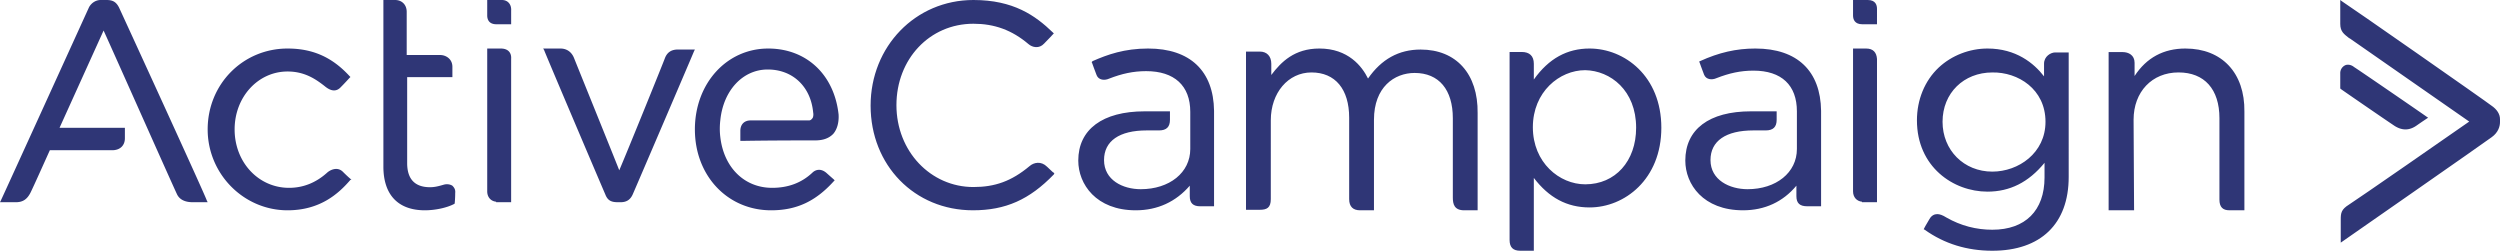 <svg width="339" height="34" xmlns="http://www.w3.org/2000/svg"><g fill="#2F3676"><path d="M253.267 0h-1.995v2.094c0 .538.228 1.196 1.254 1.196h1.995V1.196c0-.478-.171-1.196-1.254-1.196zM253.055 6.58h-1.783v19.365c0 .804.509 1.34 1.21 1.407v.067h2.039V7.988c-.064-.871-.51-1.407-1.466-1.407zM141.974 22.603c-.793-.789-1.784-.592-2.379-.066-2.445 2.037-4.691 2.825-7.599 2.825-5.814 0-10.44-4.862-10.44-11.104 0-6.242 4.493-11.038 10.44-11.038 2.842 0 5.22.854 7.467 2.76.528.46 1.454.656 2.114-.067.595-.59 1.19-1.248 1.19-1.248l.132-.131-.132-.132C140.388 2.102 137.414 0 131.996 0c-7.863 0-13.942 6.308-13.942 14.324 0 8.082 5.947 14.192 13.876 14.192 4.427 0 7.665-1.445 10.969-4.862l.066-.131-.066-.132c0 .132-.198-.131-.925-.788zM192.632 6.719c-2.959 0-5.313 1.31-7.129 3.931-.807-1.655-2.69-4.07-6.591-4.07-3.363 0-5.178 1.794-6.524 3.588V8.65c0-1.035-.605-1.655-1.546-1.655h-1.884v21.452h1.884c.941 0 1.479-.276 1.479-1.448V16.307c0-3.725 2.354-6.484 5.515-6.484 3.228 0 5.111 2.276 5.111 6.139v11.037c0 1.034.538 1.517 1.48 1.517h1.883V16.238c0-4.415 2.758-6.346 5.515-6.346 3.295 0 5.179 2.276 5.179 6.139v10.76c0 .897.201 1.725 1.546 1.725h1.816V15.341c.068-5.311-2.892-8.622-7.734-8.622zM215.548 6.58c-3.025 0-5.523 1.335-7.561 4.204V8.649c0-1.068-.592-1.601-1.644-1.601H204.7v25.484c0 1.001.46 1.468 1.446 1.468h1.841v-9.874c2.038 2.669 4.471 4.003 7.561 4.003 4.733 0 9.73-3.803 9.73-10.807 0-7.005-4.997-10.741-9.73-10.741zm6.311 10.742c0 4.536-2.827 7.672-6.903 7.672-3.485 0-7.101-2.936-7.101-7.74 0-4.803 3.616-7.738 7.101-7.738 3.419.067 6.903 2.735 6.903 7.806zM277.172 8.634v1.722c-1.376-1.788-3.801-3.775-7.668-3.775-2.425 0-4.849.927-6.619 2.583-1.9 1.788-2.949 4.37-2.949 7.153 0 6.291 4.915 9.67 9.568 9.67 3.015 0 5.571-1.26 7.734-3.909v1.988c0 4.503-2.622 7.086-7.078 7.086-2.163 0-4.26-.53-6.226-1.656-.525-.33-.918-.463-1.245-.463-.394 0-.787.198-1.049.662-.524.861-.721 1.258-.721 1.258l-.065.133.131.066c2.687 1.92 5.767 2.848 9.175 2.848 6.553 0 10.354-3.643 10.354-10V7.11h-1.835c-.589 0-1.507.53-1.507 1.524zm.197 7.881c0 4.239-3.67 6.756-7.209 6.756-3.867 0-6.751-2.914-6.751-6.756 0-3.907 2.884-6.69 6.751-6.69 3.473-.065 7.209 2.253 7.209 6.69zM296.354 6.58c-2.979 0-5.28 1.242-6.905 3.726V8.511c0-1.035-.812-1.449-1.624-1.449h-1.895v21.453h3.452l-.068-12.278c0-3.794 2.505-6.415 6.092-6.415 3.52 0 5.55 2.276 5.55 6.208v11.037c0 1.034.474 1.448 1.354 1.448h2.031V15.134c.067-5.242-3.046-8.553-7.987-8.553zM238.035 6.58c-2.612 0-4.955.546-7.499 1.704l-.134.068.067.136s.335.954.602 1.635c.268.681 1.072.75 1.674.477 1.741-.681 3.281-1.022 5.022-1.022 3.816 0 5.892 1.976 5.892 5.518v5.11c0 3.2-2.812 5.449-6.696 5.449-2.41 0-5.021-1.226-5.021-3.951 0-2.589 2.075-4.02 5.825-4.02h1.674c1.004 0 1.473-.476 1.473-1.43v-1.158h-3.482c-5.691 0-8.905 2.452-8.905 6.676 0 3.202 2.41 6.744 7.834 6.744 2.946 0 5.423-1.158 7.231-3.338v1.43c0 .954.468 1.363 1.473 1.363h1.874V15.028c-.067-5.382-3.213-8.447-8.904-8.447zM155.689 6.58c-3.226 0-5.51.818-7.526 1.704l-.135.136.068.136s.336.954.604 1.635c.269.681 1.076.75 1.68.477 1.747-.681 3.293-1.022 5.04-1.022 3.83 0 5.981 1.976 5.981 5.518v5.041c0 3.202-2.823 5.45-6.72 5.45-2.419 0-4.973-1.226-4.973-3.951 0-2.589 2.083-4.02 5.779-4.02h1.68c1.008 0 1.479-.476 1.479-1.43v-1.158h-3.427c-5.712 0-9.005 2.452-9.005 6.676 0 3.202 2.419 6.744 7.795 6.744 2.957 0 5.443-1.158 7.325-3.338v1.43c0 .954.47 1.363 1.411 1.363h1.881V15.028c-.067-5.382-3.225-8.447-8.937-8.447zM337.808 14.3c-.464-.397-19.343-13.572-20.204-14.101L317.339 0v3.244c0 1.06.53 1.39 1.192 1.92l.133.066c.927.662 14.374 9.997 16.163 11.255-1.789 1.258-15.435 10.725-16.296 11.254-1.06.662-1.126 1.126-1.126 2.053v3.111s20.071-13.969 20.469-14.3c.927-.662 1.126-1.523 1.126-2.052v-.397c0-.662-.397-1.324-1.192-1.854z"/><path d="M326.191 17.548c.532 0 1.065-.198 1.597-.595.666-.463 1.265-.86 1.265-.86l.199-.132-.199-.132c-.067-.066-8.919-6.15-9.851-6.745-.399-.33-.932-.397-1.264-.198a1.168 1.168 0 00-.599 1.058v2.05l.066.066c.067.066 6.123 4.232 7.322 5.025.532.331.998.463 1.464.463zM46.504 23.303c-.744-.745-1.692-.27-2.098.068-1.557 1.422-3.317 2.099-5.212 2.099-4.13 0-7.379-3.453-7.379-7.922 0-4.4 3.182-7.853 7.175-7.853 2.302 0 3.791 1.015 5.01 1.963.88.745 1.624.813 2.233.136.542-.542 1.151-1.219 1.151-1.219l.136-.135-.136-.136c-2.369-2.572-5.009-3.723-8.394-3.723-6.024 0-10.83 4.806-10.83 10.967 0 6.026 4.873 10.968 10.83 10.968 4.4 0 6.905-2.234 8.53-4.13h.135l-.135-.135s-.339-.27-1.016-.948zM68.06 0h-1.993v2.094c0 .538.228 1.196 1.253 1.196h1.992V1.436C69.369.598 68.857 0 68.06 0zM67.912 6.58h-1.845v19.365c0 .804.509 1.34 1.209 1.407v.067h2.035V7.988c.064-.871-.445-1.407-1.4-1.407zM90.177 7.846c-.262.732-5.227 12.982-6.207 15.246-.914-2.33-5.88-14.58-6.14-15.246-.327-.8-.98-1.265-1.83-1.265H73.65l.13.2c.066.266 7.97 18.84 8.297 19.573.327.866.85 1.065 1.698 1.065h.392c.784 0 1.307-.332 1.633-1.065.327-.732 8.232-19.174 8.297-19.374l.13-.266H91.94c-.849 0-1.437.333-1.763 1.132zM109.669 16.33h-7.887c-.861 0-1.391.541-1.391 1.422v1.354h.198c3.778-.068 8.152-.068 9.942-.068 1.06 0 1.856-.271 2.452-.88.53-.61.795-1.557.729-2.64-.596-5.417-4.374-8.937-9.544-8.937-5.633 0-9.941 4.739-9.941 10.967 0 6.297 4.44 10.968 10.339 10.968 3.446 0 6.031-1.218 8.483-3.927l.133-.135-.133-.135s-.464-.407-.994-.88c-.795-.678-1.524-.407-1.922 0-1.458 1.354-3.247 2.03-5.435 2.03-3.777 0-6.56-2.775-7.025-6.905 0 0-.066-.474-.066-1.083 0-.677.066-1.151.066-1.151.398-4.062 3.049-6.906 6.429-6.906 3.38 0 5.832 2.302 6.164 5.822.066.339 0 .61-.067.745-.198.271-.331.339-.53.339zM16.148 1.035C15.754.259 15.294 0 14.44 0h-.788c-.656 0-1.247.388-1.575.97C11.815 1.552.263 26.902.13 27.16L0 27.42h2.166c.92 0 1.51-.389 1.97-1.294.393-.776 2.297-5.044 2.625-5.756h8.468c1.05 0 1.706-.646 1.706-1.616V17.33H8.074L14.047 4.14c1.247 2.716 9.584 21.47 9.977 22.246.525 1.034 1.773 1.034 2.166 1.034h1.97l-.131-.258c0-.259-11.488-25.286-11.881-26.126zM61.346 25.185c-.317-.2-.76-.267-1.202-.133-.695.2-1.201.333-1.834.333-2.023 0-3.098-1.066-3.098-3.265V10.46h6.133V9.061c0-1.066-.885-1.599-1.643-1.599h-4.553V1.6C55.149.666 54.516 0 53.568 0h-1.58v22.586c0 3.798 1.96 5.93 5.627 5.93 1.391 0 2.972-.333 3.983-.866l.064-.067v-.066s.063-.6.063-1.333c.063-.533-.19-.8-.38-1z"/></g></svg>